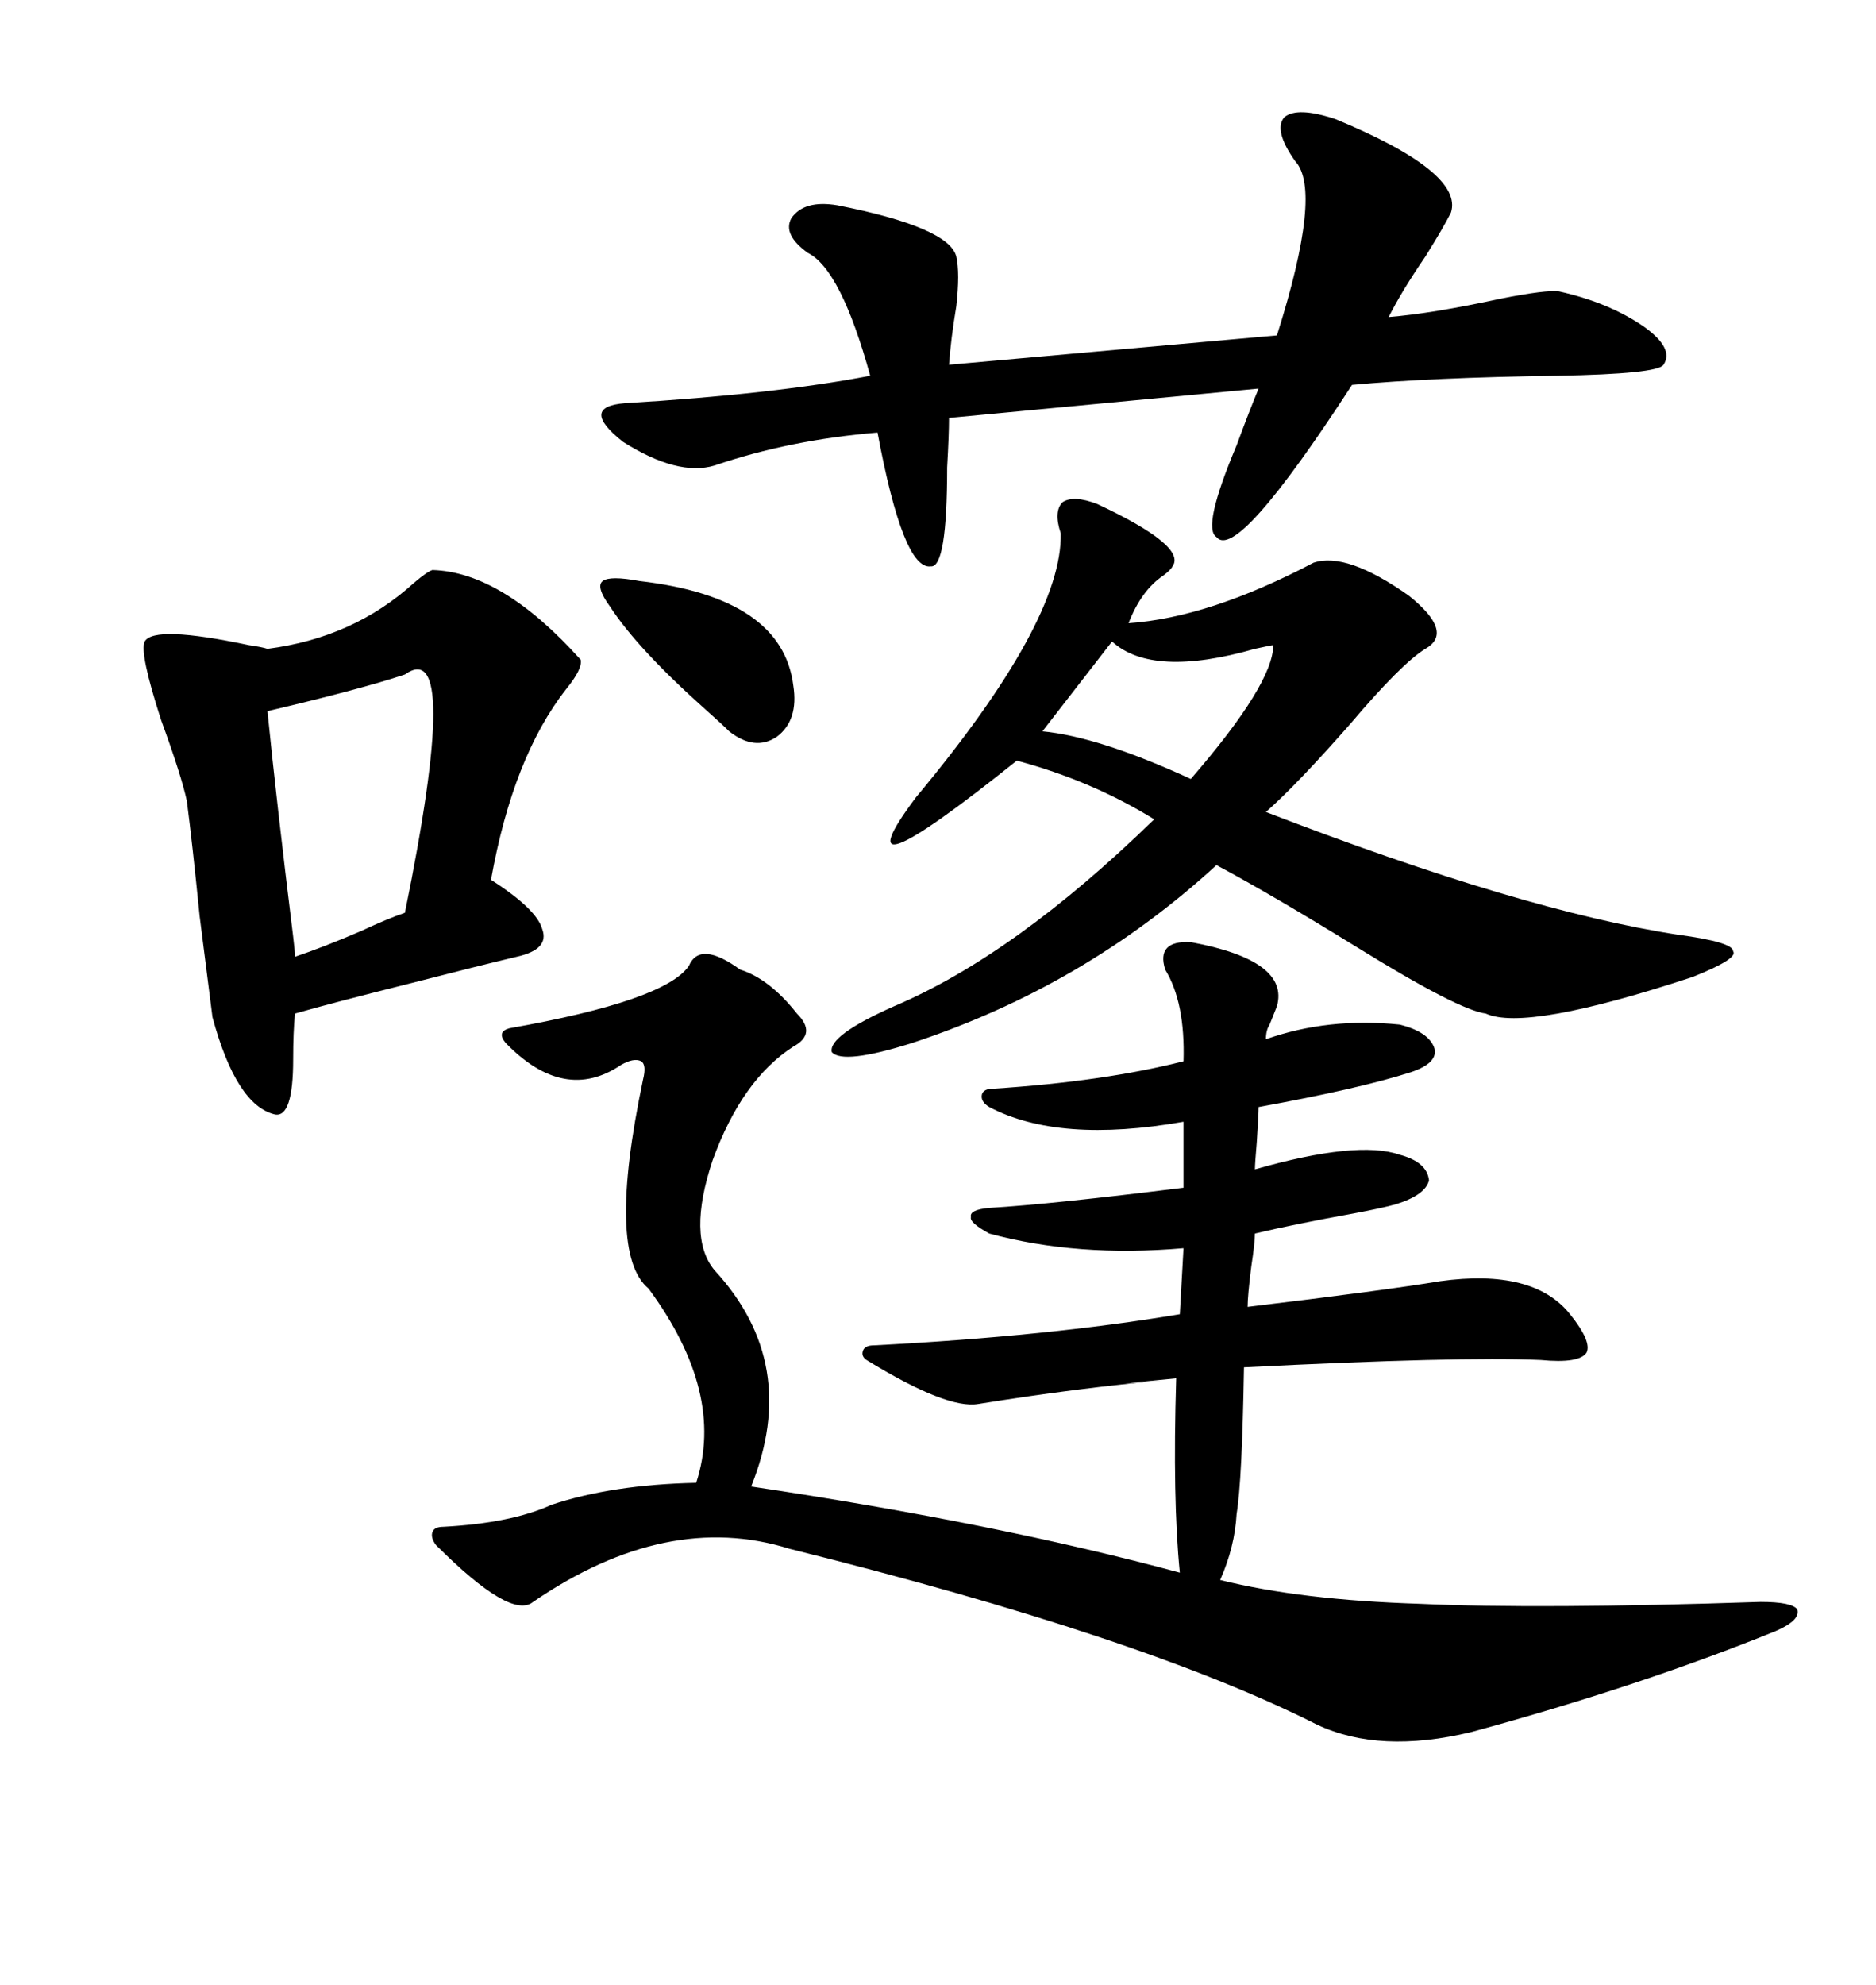 <svg xmlns="http://www.w3.org/2000/svg" xmlns:xlink="http://www.w3.org/1999/xlink" width="300" height="317.285"><path d="M190.43 150.59L190.43 150.59Q206.25 153.52 204.20 160.84L204.20 160.84Q203.61 162.30 203.03 163.77L203.03 163.77Q202.44 164.65 202.44 166.11L202.44 166.11Q212.40 162.60 223.83 163.77L223.83 163.77Q228.52 164.94 229.39 167.58L229.39 167.58Q229.98 169.92 225.59 171.39L225.59 171.39Q217.38 174.02 201.27 176.95L201.27 176.95Q201.27 178.13 200.98 182.52L200.98 182.52Q200.68 186.04 200.68 186.91L200.68 186.91Q217.09 182.23 223.83 184.57L223.83 184.57Q228.22 185.74 228.52 188.67L228.52 188.67Q227.93 191.02 223.24 192.48L223.24 192.48Q221.19 193.07 216.50 193.95L216.50 193.95Q206.84 195.70 200.68 197.17L200.68 197.17Q200.68 198.63 200.10 202.44L200.10 202.44Q199.51 207.13 199.51 208.89L199.51 208.89Q221.48 206.25 230.27 204.79L230.27 204.79Q245.21 202.73 251.07 210.06L251.07 210.06Q254.59 214.45 253.71 216.21L253.71 216.21Q252.54 217.97 246.39 217.38L246.39 217.38Q233.50 216.80 198.93 218.55L198.93 218.55Q198.63 236.72 197.75 241.99L197.75 241.99Q197.46 247.27 195.12 252.54L195.12 252.54Q208.01 255.76 227.05 256.35L227.05 256.35Q246.09 257.23 281.54 256.05L281.54 256.05Q286.52 256.05 287.40 257.23L287.40 257.23Q287.99 258.98 283.89 260.74L283.89 260.74Q262.21 269.53 235.25 276.86L235.25 276.86Q220.61 280.37 210.64 275.68L210.64 275.68Q182.81 261.62 126.27 247.56L126.27 247.56Q106.64 241.41 85.25 256.05L85.25 256.05Q81.74 258.98 69.73 246.97L69.73 246.97Q68.85 245.80 69.14 244.92L69.14 244.92Q69.43 244.04 70.90 244.04L70.90 244.04Q81.74 243.46 88.18 240.53L88.18 240.53Q97.85 237.30 111.33 237.01L111.33 237.01Q116.02 222.66 103.71 205.96L103.71 205.96Q96.97 200.39 102.83 172.56L102.83 172.56Q103.42 170.21 102.54 169.63L102.54 169.63Q101.37 169.04 99.32 170.21L99.32 170.21Q90.23 176.37 80.86 166.70L80.86 166.70Q79.39 164.94 81.45 164.36L81.45 164.36Q106.35 159.96 110.16 154.39L110.16 154.39Q111.91 150.29 118.36 154.98L118.36 154.98Q123.05 156.45 127.44 162.01L127.44 162.01Q130.66 165.23 126.86 167.29L126.86 167.29Q118.65 172.56 113.96 185.45L113.96 185.45Q109.86 197.75 114.26 203.03L114.26 203.03Q128.03 217.97 120.12 237.60L120.12 237.60Q159.38 243.46 188.67 251.37L188.67 251.37Q187.50 239.65 188.09 220.31L188.09 220.31Q172.85 221.78 186.33 220.61L186.33 220.61Q172.85 221.78 156.45 224.41L156.45 224.41Q151.46 225.29 138.57 217.38L138.57 217.38Q137.70 216.80 137.99 215.92L137.99 215.92Q138.28 215.04 139.75 215.04L139.75 215.04Q167.87 213.57 188.67 210.06L188.67 210.06L189.26 199.51Q172.27 200.98 158.20 197.17L158.20 197.17Q154.98 195.41 155.27 194.53L155.27 194.53Q154.98 193.36 158.20 193.07L158.20 193.07Q168.16 192.48 189.26 189.84L189.26 189.84L189.26 179.30Q169.34 182.81 158.20 176.95L158.20 176.95Q156.74 176.07 157.03 174.90L157.03 174.90Q157.32 174.02 158.79 174.02L158.79 174.02Q176.66 172.85 189.26 169.63L189.26 169.63Q189.55 160.25 186.33 154.98L186.33 154.98Q184.86 150.29 190.43 150.59ZM175.49 80.57L175.49 80.57Q189.84 87.30 187.50 90.53L187.50 90.53Q187.21 91.11 186.04 91.99L186.04 91.99Q182.52 94.34 180.47 99.61L180.47 99.61Q193.36 98.73 210.06 89.94L210.06 89.94Q215.33 88.18 225.29 95.21L225.29 95.21Q232.62 101.07 227.93 103.71L227.93 103.71Q224.12 106.05 215.92 115.72L215.92 115.72Q207.42 125.39 202.44 129.79L202.44 129.79Q243.46 145.61 268.36 149.41L268.36 149.41Q277.15 150.59 277.15 152.05L277.15 152.05Q278.03 153.22 270.70 156.15L270.70 156.15Q244.04 164.94 237.60 162.01L237.60 162.01Q233.20 161.43 217.09 151.46L217.09 151.46Q203.32 142.97 194.53 138.28L194.53 138.28Q173.44 157.62 145.90 166.70L145.90 166.70Q134.77 170.21 133.01 168.16L133.01 168.16Q132.42 165.53 142.97 160.84L142.97 160.84Q162.30 152.64 184.57 130.96L184.57 130.96Q174.61 124.80 162.60 121.58L162.60 121.58Q133.30 145.02 146.48 127.44L146.48 127.44Q169.92 99.32 169.63 85.25L169.63 85.25Q168.46 81.74 169.92 80.27L169.92 80.27Q171.68 79.10 175.49 80.57ZM69.14 91.11L69.14 91.11Q80.27 91.41 92.87 105.47L92.87 105.47Q93.16 106.93 90.53 110.16L90.53 110.16Q82.03 121.00 78.52 140.63L78.52 140.63Q85.84 145.31 86.72 148.54L86.72 148.54Q87.89 151.76 82.62 152.93L82.62 152.93Q76.46 154.39 66.21 157.03L66.21 157.03Q53.32 160.25 47.17 162.01L47.17 162.01Q46.88 164.94 46.88 169.34L46.88 169.34Q46.88 178.71 43.95 178.13L43.95 178.13Q37.79 176.66 33.98 162.60L33.98 162.60Q33.40 157.91 31.93 146.48L31.93 146.48Q30.76 134.77 29.88 128.03L29.88 128.03Q29.00 123.93 25.78 115.14L25.78 115.14Q22.27 104.30 23.14 102.54L23.14 102.54Q24.61 99.90 39.84 103.13L39.84 103.13Q41.89 103.42 42.77 103.71L42.77 103.71Q56.54 101.95 66.21 93.16L66.21 93.16Q68.26 91.41 69.14 91.11ZM201.27 62.11L201.27 62.11L151.76 66.80Q151.76 69.43 151.46 74.71L151.46 74.71Q151.46 90.82 148.83 90.53L148.83 90.53Q144.43 91.11 140.33 69.14L140.33 69.14Q126.27 70.31 114.26 74.41L114.26 74.41Q108.40 76.17 99.61 70.61L99.61 70.61Q92.58 65.04 99.90 64.45L99.90 64.45Q123.93 62.99 139.16 60.06L139.16 60.06Q134.47 43.07 129.20 40.43L129.20 40.43Q125.10 37.50 126.56 34.86L126.56 34.86Q128.61 31.93 133.89 32.81L133.89 32.81Q151.76 36.33 152.93 41.02L152.93 41.02Q153.52 43.65 152.93 48.93L152.93 48.93Q152.05 54.20 151.76 58.30L151.76 58.30L204.20 53.61Q211.52 30.47 207.13 25.78L207.13 25.78Q203.61 20.80 205.37 18.75L205.37 18.75Q207.42 16.99 213.57 19.04L213.57 19.04Q234.08 27.54 232.03 33.98L232.03 33.98Q230.86 36.33 227.93 41.02L227.93 41.02Q224.12 46.58 222.07 50.68L222.07 50.68Q229.10 50.10 239.94 47.75L239.94 47.75Q247.27 46.29 249.32 46.58L249.32 46.58Q257.23 48.34 262.79 52.15L262.79 52.15Q267.77 55.66 266.02 58.30L266.02 58.30Q265.14 59.77 249.02 60.06L249.02 60.06Q228.81 60.35 216.21 61.52L216.21 61.52Q197.75 89.94 194.53 85.84L194.53 85.84Q192.19 84.38 197.75 71.19L197.75 71.19Q199.80 65.63 201.27 62.11ZM64.75 107.81L64.75 107.81Q57.71 110.16 42.77 113.67L42.77 113.67Q44.24 128.32 46.88 149.71L46.88 149.71Q47.17 152.05 47.17 152.93L47.17 152.93Q51.56 151.46 57.71 148.83L57.71 148.83Q62.11 146.78 64.75 145.90L64.75 145.90Q73.83 101.37 64.75 107.81ZM177.83 102.54L177.83 102.54L166.70 116.89Q175.78 117.77 190.43 124.51L190.43 124.51Q203.61 109.28 203.61 103.13L203.61 103.13Q203.32 103.13 200.68 103.71L200.68 103.71Q184.28 108.40 177.83 102.54ZM97.56 96.97L97.56 96.97Q95.21 93.75 96.39 92.87L96.39 92.87Q97.56 91.99 102.25 92.87L102.25 92.87Q125.10 95.51 126.86 109.57L126.86 109.57Q127.73 115.14 124.22 117.77L124.22 117.77Q120.70 120.12 116.60 116.89L116.60 116.89Q115.43 115.72 112.79 113.38L112.79 113.38Q101.95 103.71 97.56 96.97Z"/></svg>

